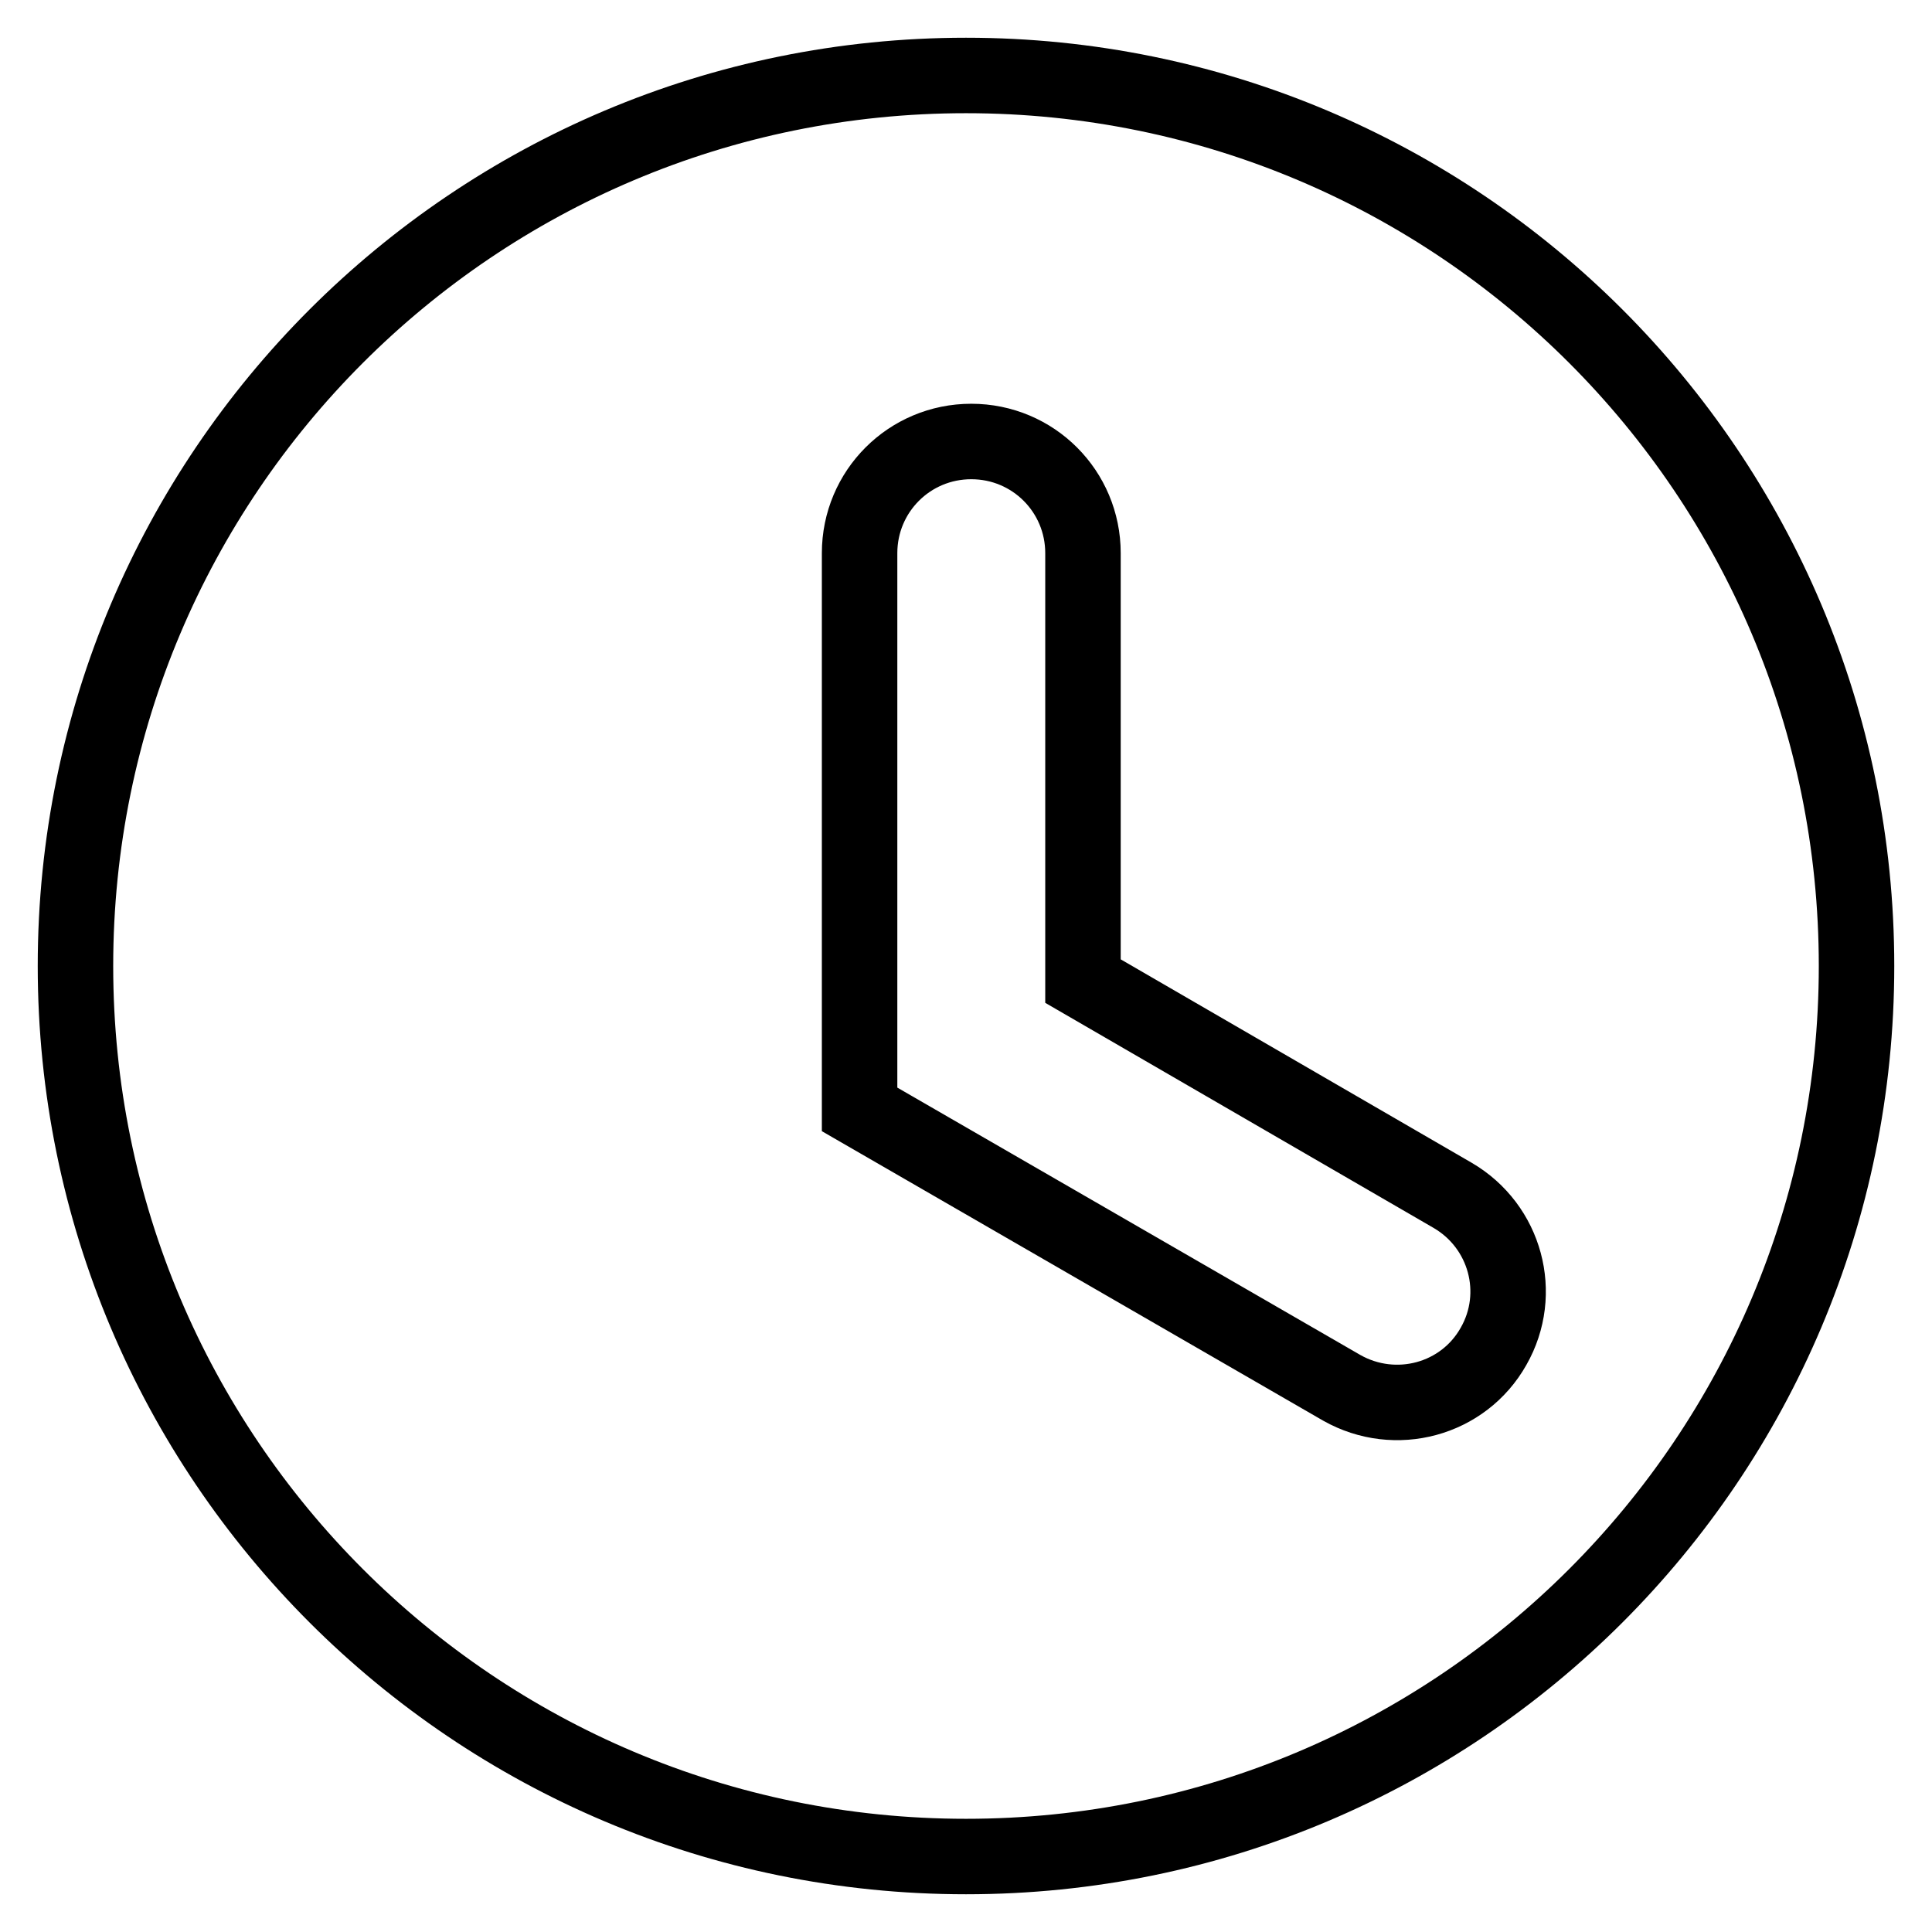 <?xml version="1.0" encoding="utf-8"?>
<!-- Svg Vector Icons : http://www.onlinewebfonts.com/icon -->
<!DOCTYPE svg PUBLIC "-//W3C//DTD SVG 1.1//EN" "http://www.w3.org/Graphics/SVG/1.1/DTD/svg11.dtd">
<svg version="1.1" xmlns="http://www.w3.org/2000/svg" xmlns:xlink="http://www.w3.org/1999/xlink" x="0px" y="0px" viewBox="0 0 256 256" enable-background="new 0 0 256 256" xml:space="preserve">
<g> <path stroke-width="10" fill-opacity="0" stroke="#000000"  d="M143.5,130V73.3c0-8.2-6.6-14.8-14.8-14.8c-8.2,0-14.8,6.6-14.8,14.8V147l63.9,36.9 c7.1,4,16.1,1.6,20.1-5.5c4-7,1.6-15.9-5.4-20L143.5,130L143.5,130z M128,246c-65.2,0-118-52.8-118-118C10,62.8,62.8,10,128,10 s118,52.8,118,118C246,193.2,193.2,246,128,246z"/></g>
</svg>